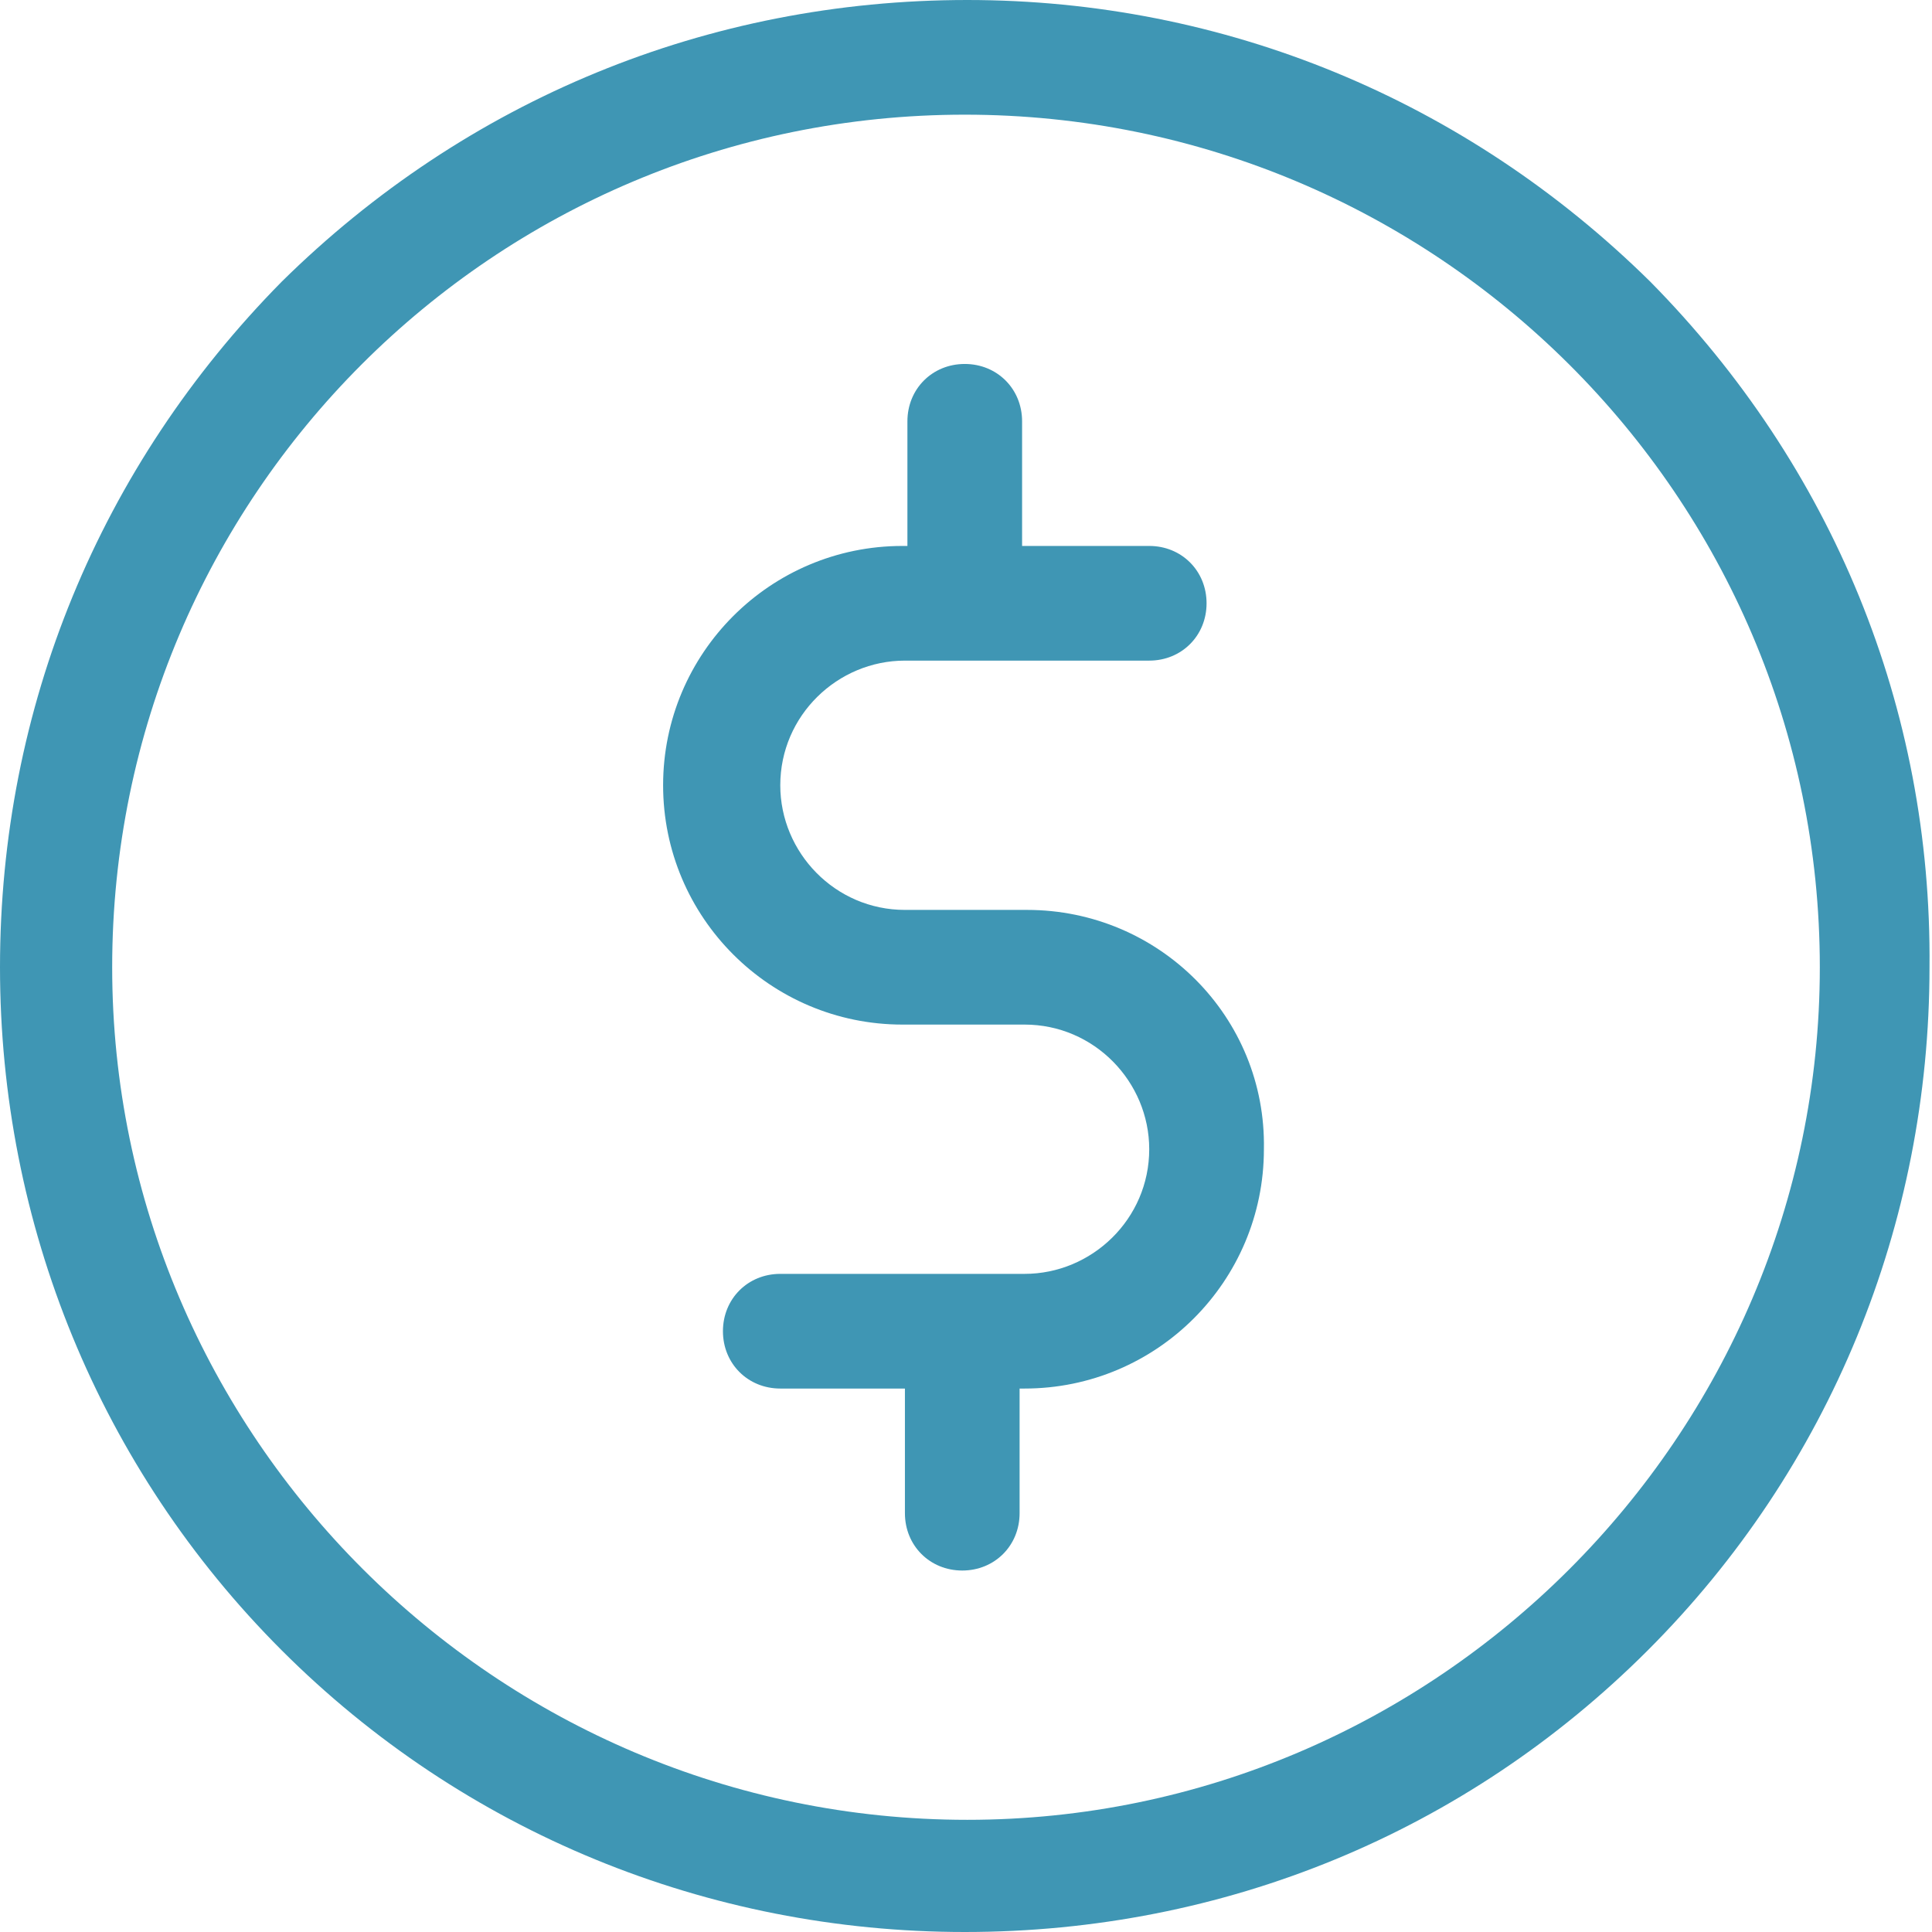 <?xml version="1.0" encoding="utf-8"?>
<!-- Generator: Adobe Illustrator 26.0.3, SVG Export Plug-In . SVG Version: 6.00 Build 0)  -->
<svg version="1.1" id="Layer_1" xmlns="http://www.w3.org/2000/svg" xmlns:xlink="http://www.w3.org/1999/xlink" x="0px" y="0px"
	 viewBox="0 0 77.5 77.5" style="enable-background:new 0 0 77.5 77.5;" xml:space="preserve">
<style type="text/css">
	.st0{fill:#3F96B4;}
</style>
<g>
	<path class="st0" d="M66.2,11.3C58.8,4,49.1,0,38.8,0C28.4,0,18.7,4,11.3,11.3C4,18.7,0,28.4,0,38.8c0,10.3,4,20.1,11.3,27.4
		c7.3,7.3,17.1,11.3,27.4,11.3c10.4,0,20.1-4,27.4-11.3c7.3-7.3,11.3-17.1,11.3-27.4C77.5,28.4,73.5,18.7,66.2,11.3 M38.8,73
		C19.9,73,4.5,57.6,4.5,38.8c0-18.9,15.3-34.2,34.2-34.2S73,19.9,73,38.8C73,57.6,57.6,73,38.8,73"/>
	<path class="st0" d="M41.2,36.5h-4.9c-2.8,0-5-2.3-5-5c0-2.8,2.3-5,5-5h9.8c1.3,0,2.3-1,2.3-2.3s-1-2.3-2.3-2.3H41v-5
		c0-1.3-1-2.3-2.3-2.3c-1.3,0-2.3,1-2.3,2.3v5h-0.2c-5.3,0-9.6,4.3-9.6,9.6c0,5.3,4.3,9.6,9.6,9.6h4.9c2.8,0,5,2.3,5,5
		c0,2.8-2.3,5-5,5h-9.8c-1.3,0-2.3,1-2.3,2.3c0,1.3,1,2.3,2.3,2.3h5v5c0,1.3,1,2.3,2.3,2.3c1.3,0,2.3-1,2.3-2.3v-5h0.2
		c5.3,0,9.6-4.3,9.6-9.6C50.8,40.8,46.5,36.5,41.2,36.5"/>
</g>
</svg>
